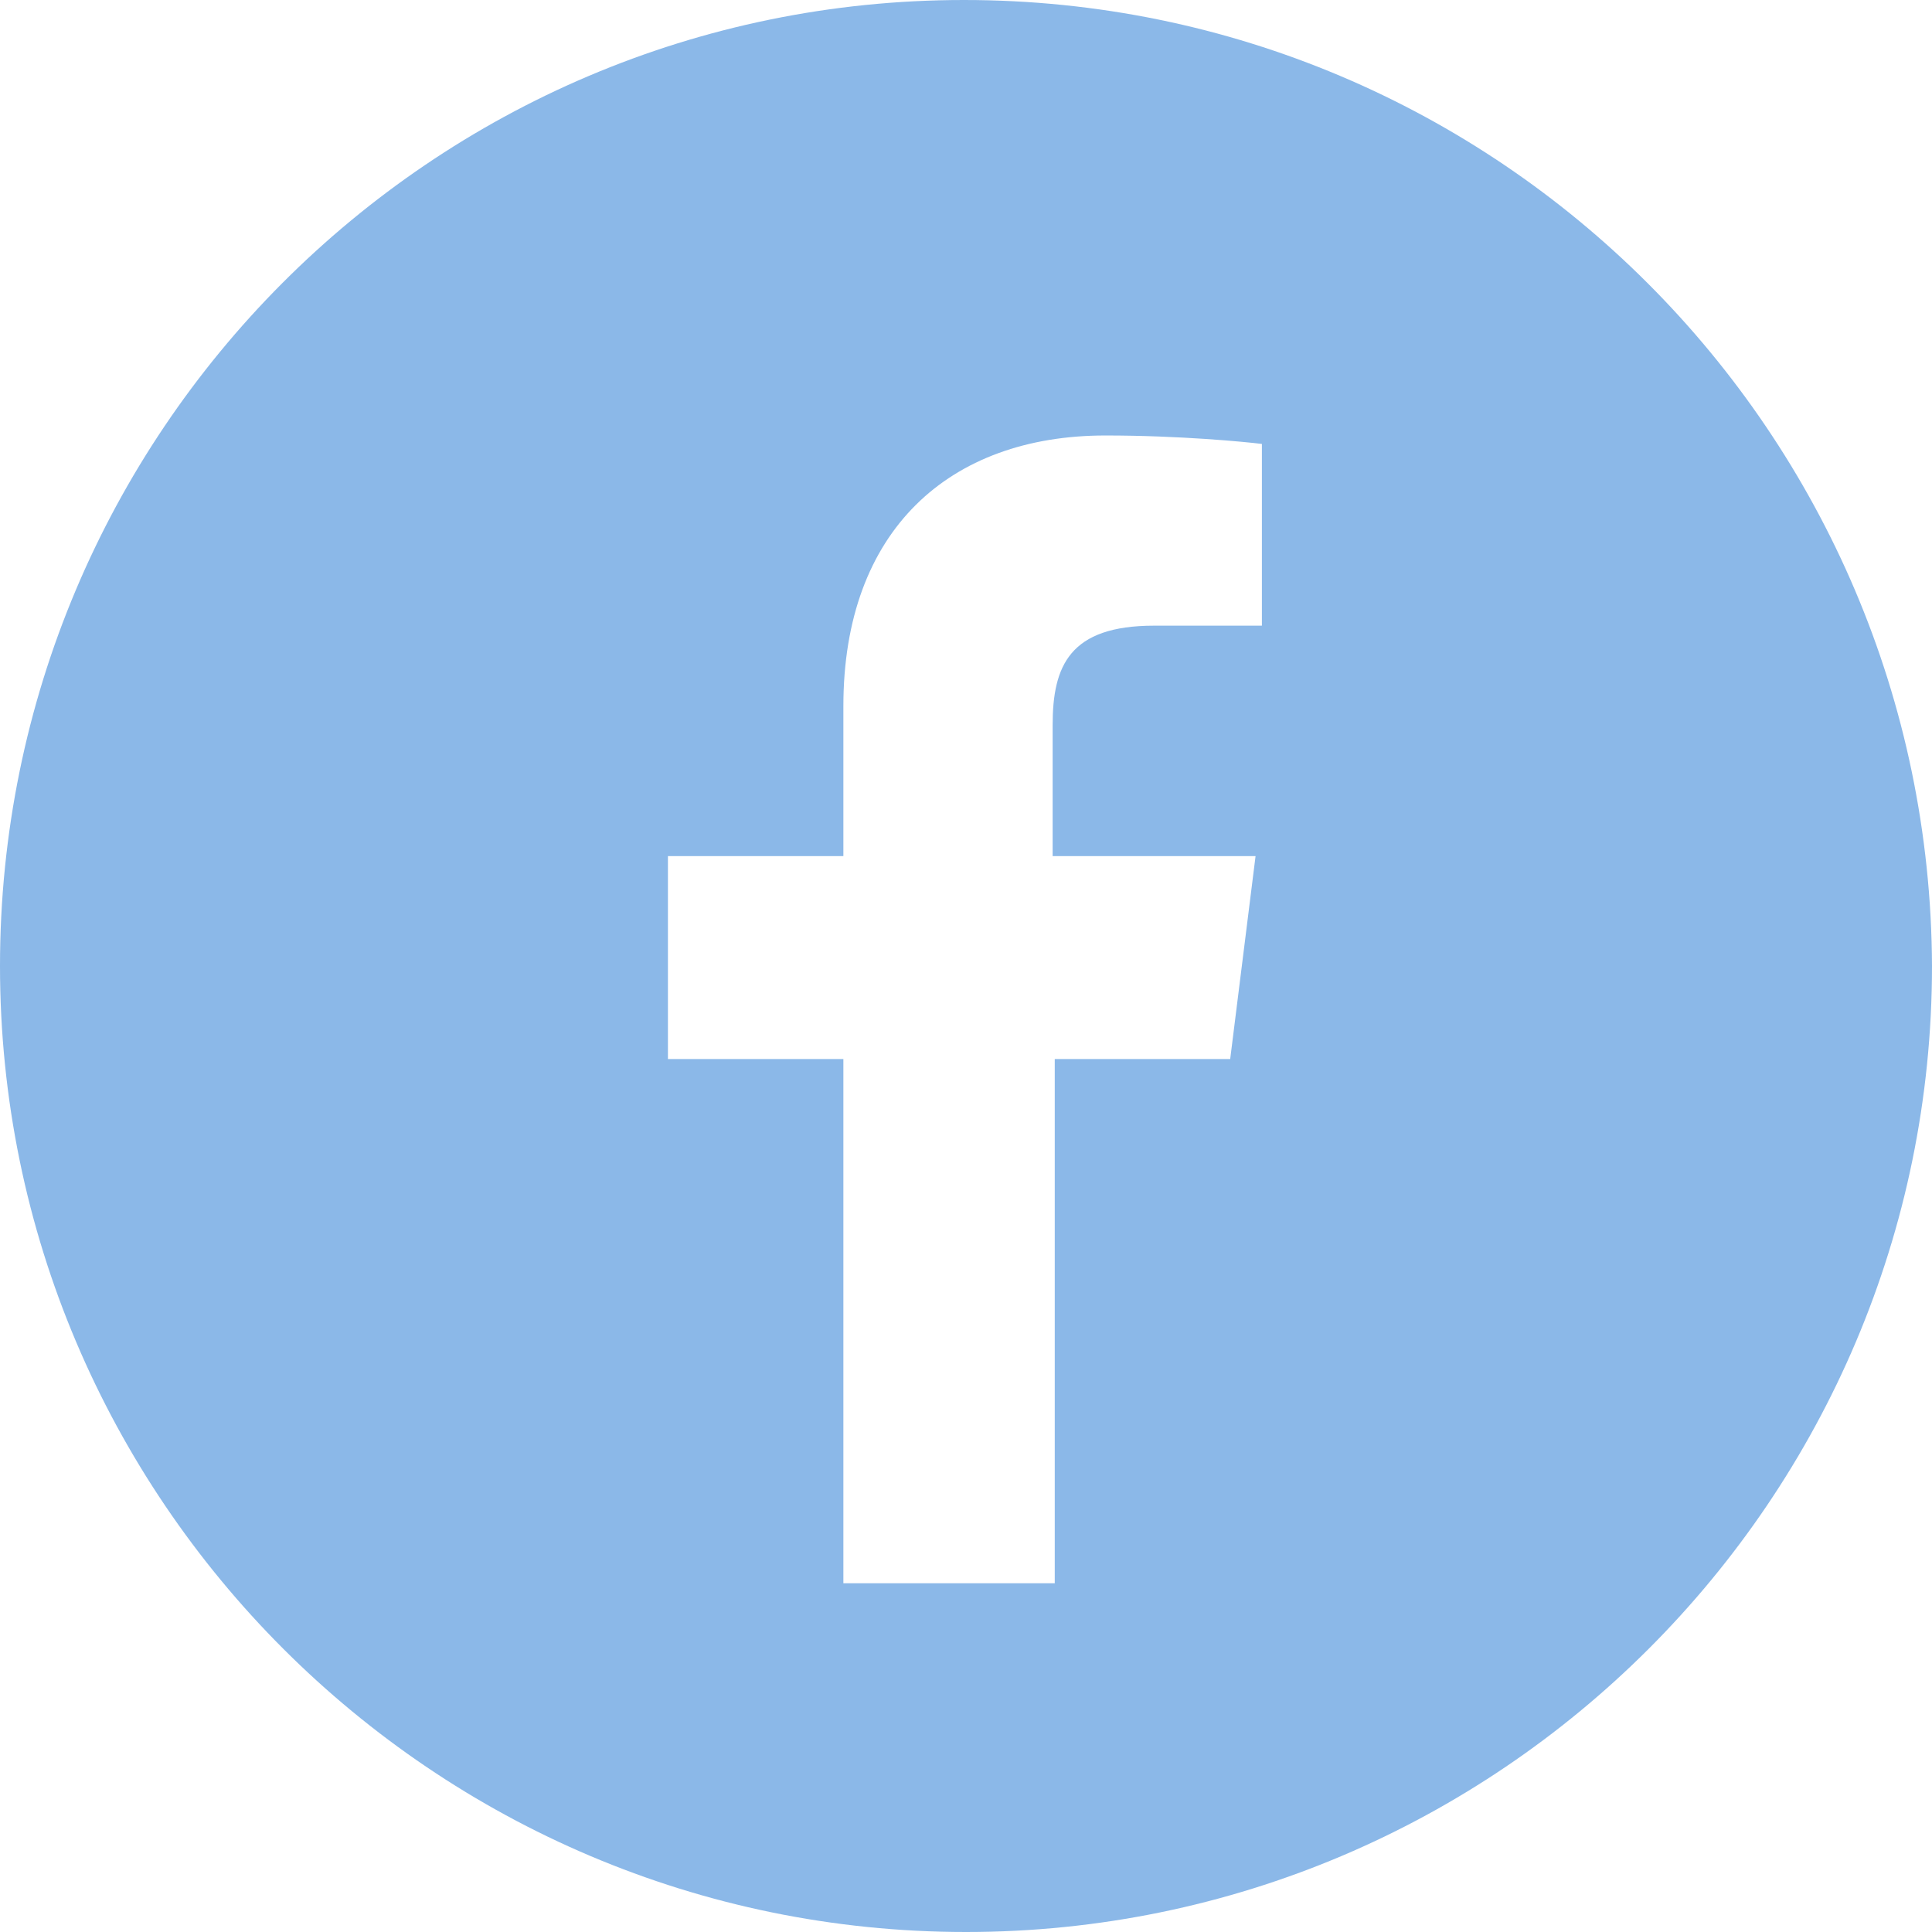 <svg version="1.1" xmlns="http://www.w3.org/2000/svg" width="32" height="32" viewBox="0 0 32 32" fill="#8bb8e8">
<path d="M15.965 0c-8.823 0-15.965 7.177-15.965 16s7.177 16 16 16c8.823 0 16-7.177 16-16-0.035-8.823-7.177-16-16.035-16zM20.902 10.363h-1.786c-1.4 0-1.681 0.665-1.681 1.646v2.171h3.361l-0.42 3.361h-2.906v8.683h-3.501v-8.683h-2.906v-3.361h2.906v-2.486c0-2.906 1.751-4.481 4.341-4.481 1.225 0 2.311 0.105 2.591 0.14v3.011z"></path>
</svg>
